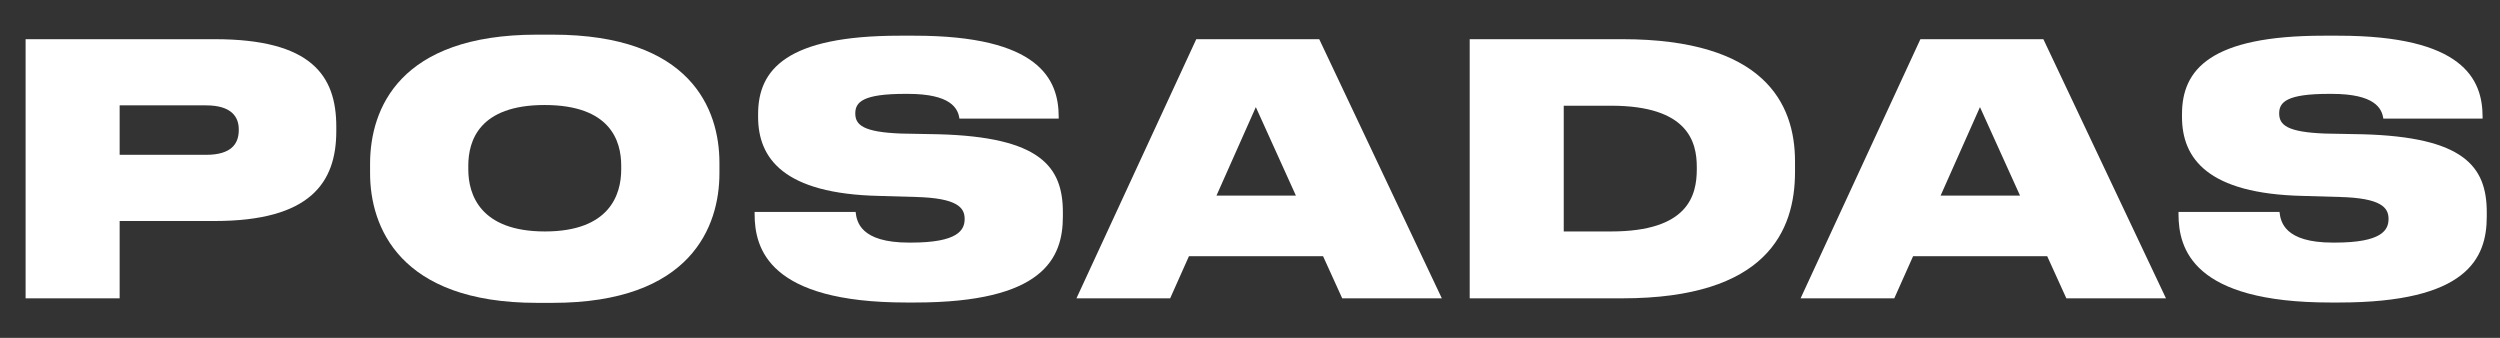 <?xml version="1.0" encoding="UTF-8"?>
<svg id="Capa_1" xmlns="http://www.w3.org/2000/svg" version="1.1" viewBox="0 0 1435.5 194">
  <rect x="0" y="0" width="1435.5" height="194" fill="#333333" stroke="none"/>
  <!-- Generator: Adobe Illustrator 29.2.1, SVG Export Plug-In . SVG Version: 2.1.0 Build 116)  -->
  <defs>
    <style>
      .st0 {
        fill: #fff;
      }
    </style>
  </defs>
  <path class="st0" d="M68.7,126.9v44.4H14.7V22.5h108.6c55.4,0,69.8,20.8,69.8,50.2v2.6c0,29.6-15,51.6-69.8,51.6h-54.6ZM68.7,88.9h49.6c14.6,0,18.8-6.4,18.8-14.2v-.4c0-7.2-4.2-13.8-18.8-13.8h-49.6v28.4Z"/>
  <path class="st0" d="M317.3,19.9c79.4,0,95.8,42.8,95.8,73.6v6c0,30.4-16.2,74.4-95.8,74.4h-9c-79.2,0-95.8-44-95.8-74.4v-6c.2-30.8,16.6-73.6,95.8-73.6h9ZM312.7,60.3c-37.6,0-43.8,20.6-43.8,34.8v2.2c0,14.4,6.8,35.6,44,35.6s43.8-21.2,43.8-35.6v-2.2c0-14.2-6.2-34.8-44-34.8Z"/>
  <path class="st0" d="M520.5,173.7c-79.2,0-87.2-31-87.2-50.8v-1.2h58c.6,5.6,2.8,17.6,30.6,17.6h1.2c27,0,30.8-7.2,30.8-13.6s-4-12-28.2-12.6l-20.8-.6c-55-1.2-69.6-21.6-69.6-45.4v-1.6c0-25.6,16.4-45,81.2-45h8.6c71.4,0,82.8,24.8,82.8,46.6v1h-57c-.8-5.8-4.8-14.2-29.6-14.2h-1.6c-24,0-28.6,4.6-28.6,11.2s4.4,10.8,26.6,11.6l21.4.4c58,1.6,71.2,18.4,71.2,44.8v2.4c0,24.2-11.4,49.4-84.8,49.4h-5Z"/>
  <path class="st0" d="M759.7,147.1h-77l-10.8,24.2h-53.8l68.8-148.8h70.6l70.4,148.8h-57.2l-11-24.2ZM721.1,61.5l-22.6,50.8h45.6l-23-50.8Z"/>
  <path class="st0" d="M843.9,22.5h87.6c81.2,0,99.2,36.6,99.2,70.2v6c0,34-16.4,72.6-99.2,72.6h-87.6V22.5ZM897.9,132.9h27.2c44.4,0,49.2-20.8,49.2-35.8v-1.2c0-14.4-5-35.2-49.2-35.2h-27.2v72.2Z"/>
  <path class="st0" d="M1175.5,147.1h-77l-10.8,24.2h-53.8l68.8-148.8h70.6l70.4,148.8h-57.2l-11-24.2ZM1136.9,61.5l-22.6,50.8h45.6l-23-50.8Z"/>
  <path class="st0" d="M1338.1,173.7c-79.2,0-87.2-31-87.2-50.8v-1.2h58c.6,5.6,2.8,17.6,30.6,17.6h1.2c27,0,30.8-7.2,30.8-13.6s-4-12-28.2-12.6l-20.8-.6c-55-1.2-69.6-21.6-69.6-45.4v-1.6c0-25.6,16.4-45,81.2-45h8.6c71.4,0,82.8,24.8,82.8,46.6v1h-57c-.8-5.8-4.8-14.2-29.6-14.2h-1.6c-24,0-28.6,4.6-28.6,11.2s4.4,10.8,26.6,11.6l21.4.4c58,1.6,71.2,18.4,71.2,44.8v2.4c0,24.2-11.4,49.4-84.8,49.4h-5Z"/>
</svg>
